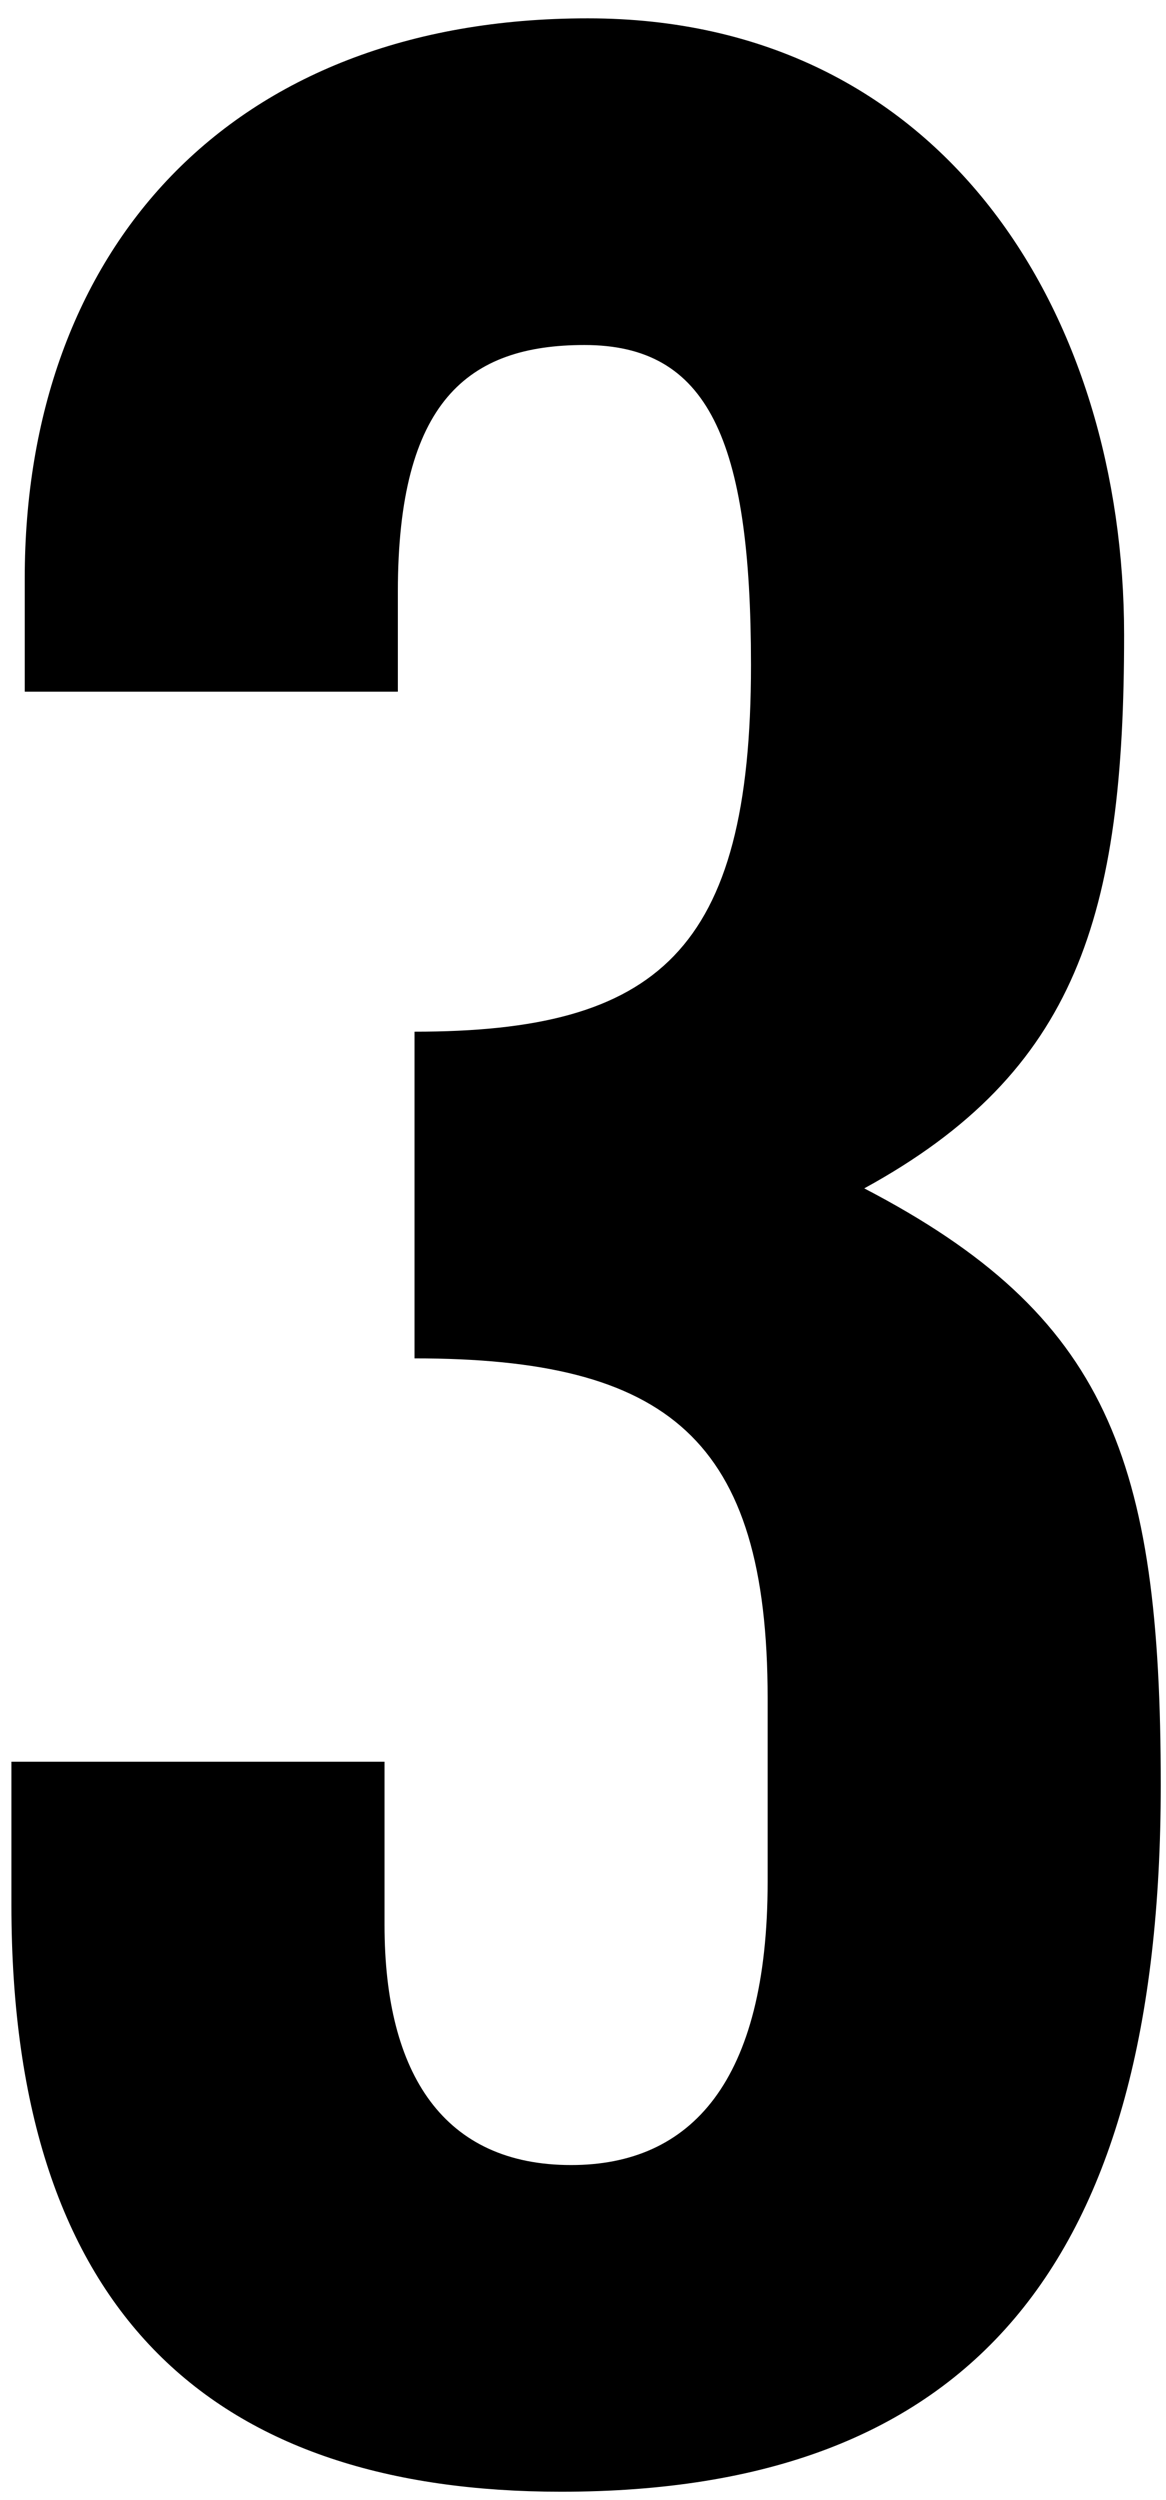 <svg width="56" height="120" viewBox="0 0 56 120" fill="none" xmlns="http://www.w3.org/2000/svg">
<path d="M0.548 84.56H18.468V92.4C18.468 99.6 21.348 103.92 27.428 103.92C33.188 103.92 36.868 99.92 36.868 90.32V81.52C36.868 69.04 32.068 65.2 19.908 65.2V49.52C31.588 49.52 36.068 45.68 36.068 31.92C36.068 21.04 33.988 16.56 28.068 16.56C22.468 16.56 19.108 19.28 19.108 28.4V33.2H1.188V27.76C1.188 12.08 10.948 0.88 28.228 0.88C45.348 0.88 53.988 15.12 53.988 30.48C53.988 43.92 51.748 51.44 41.508 57.04C53.188 63.12 55.748 70 55.748 85.68C55.748 108.72 46.628 119.6 26.948 119.6C10.468 119.6 0.548 111.28 0.548 91.44V84.56Z" fill="black"/>
</svg>

